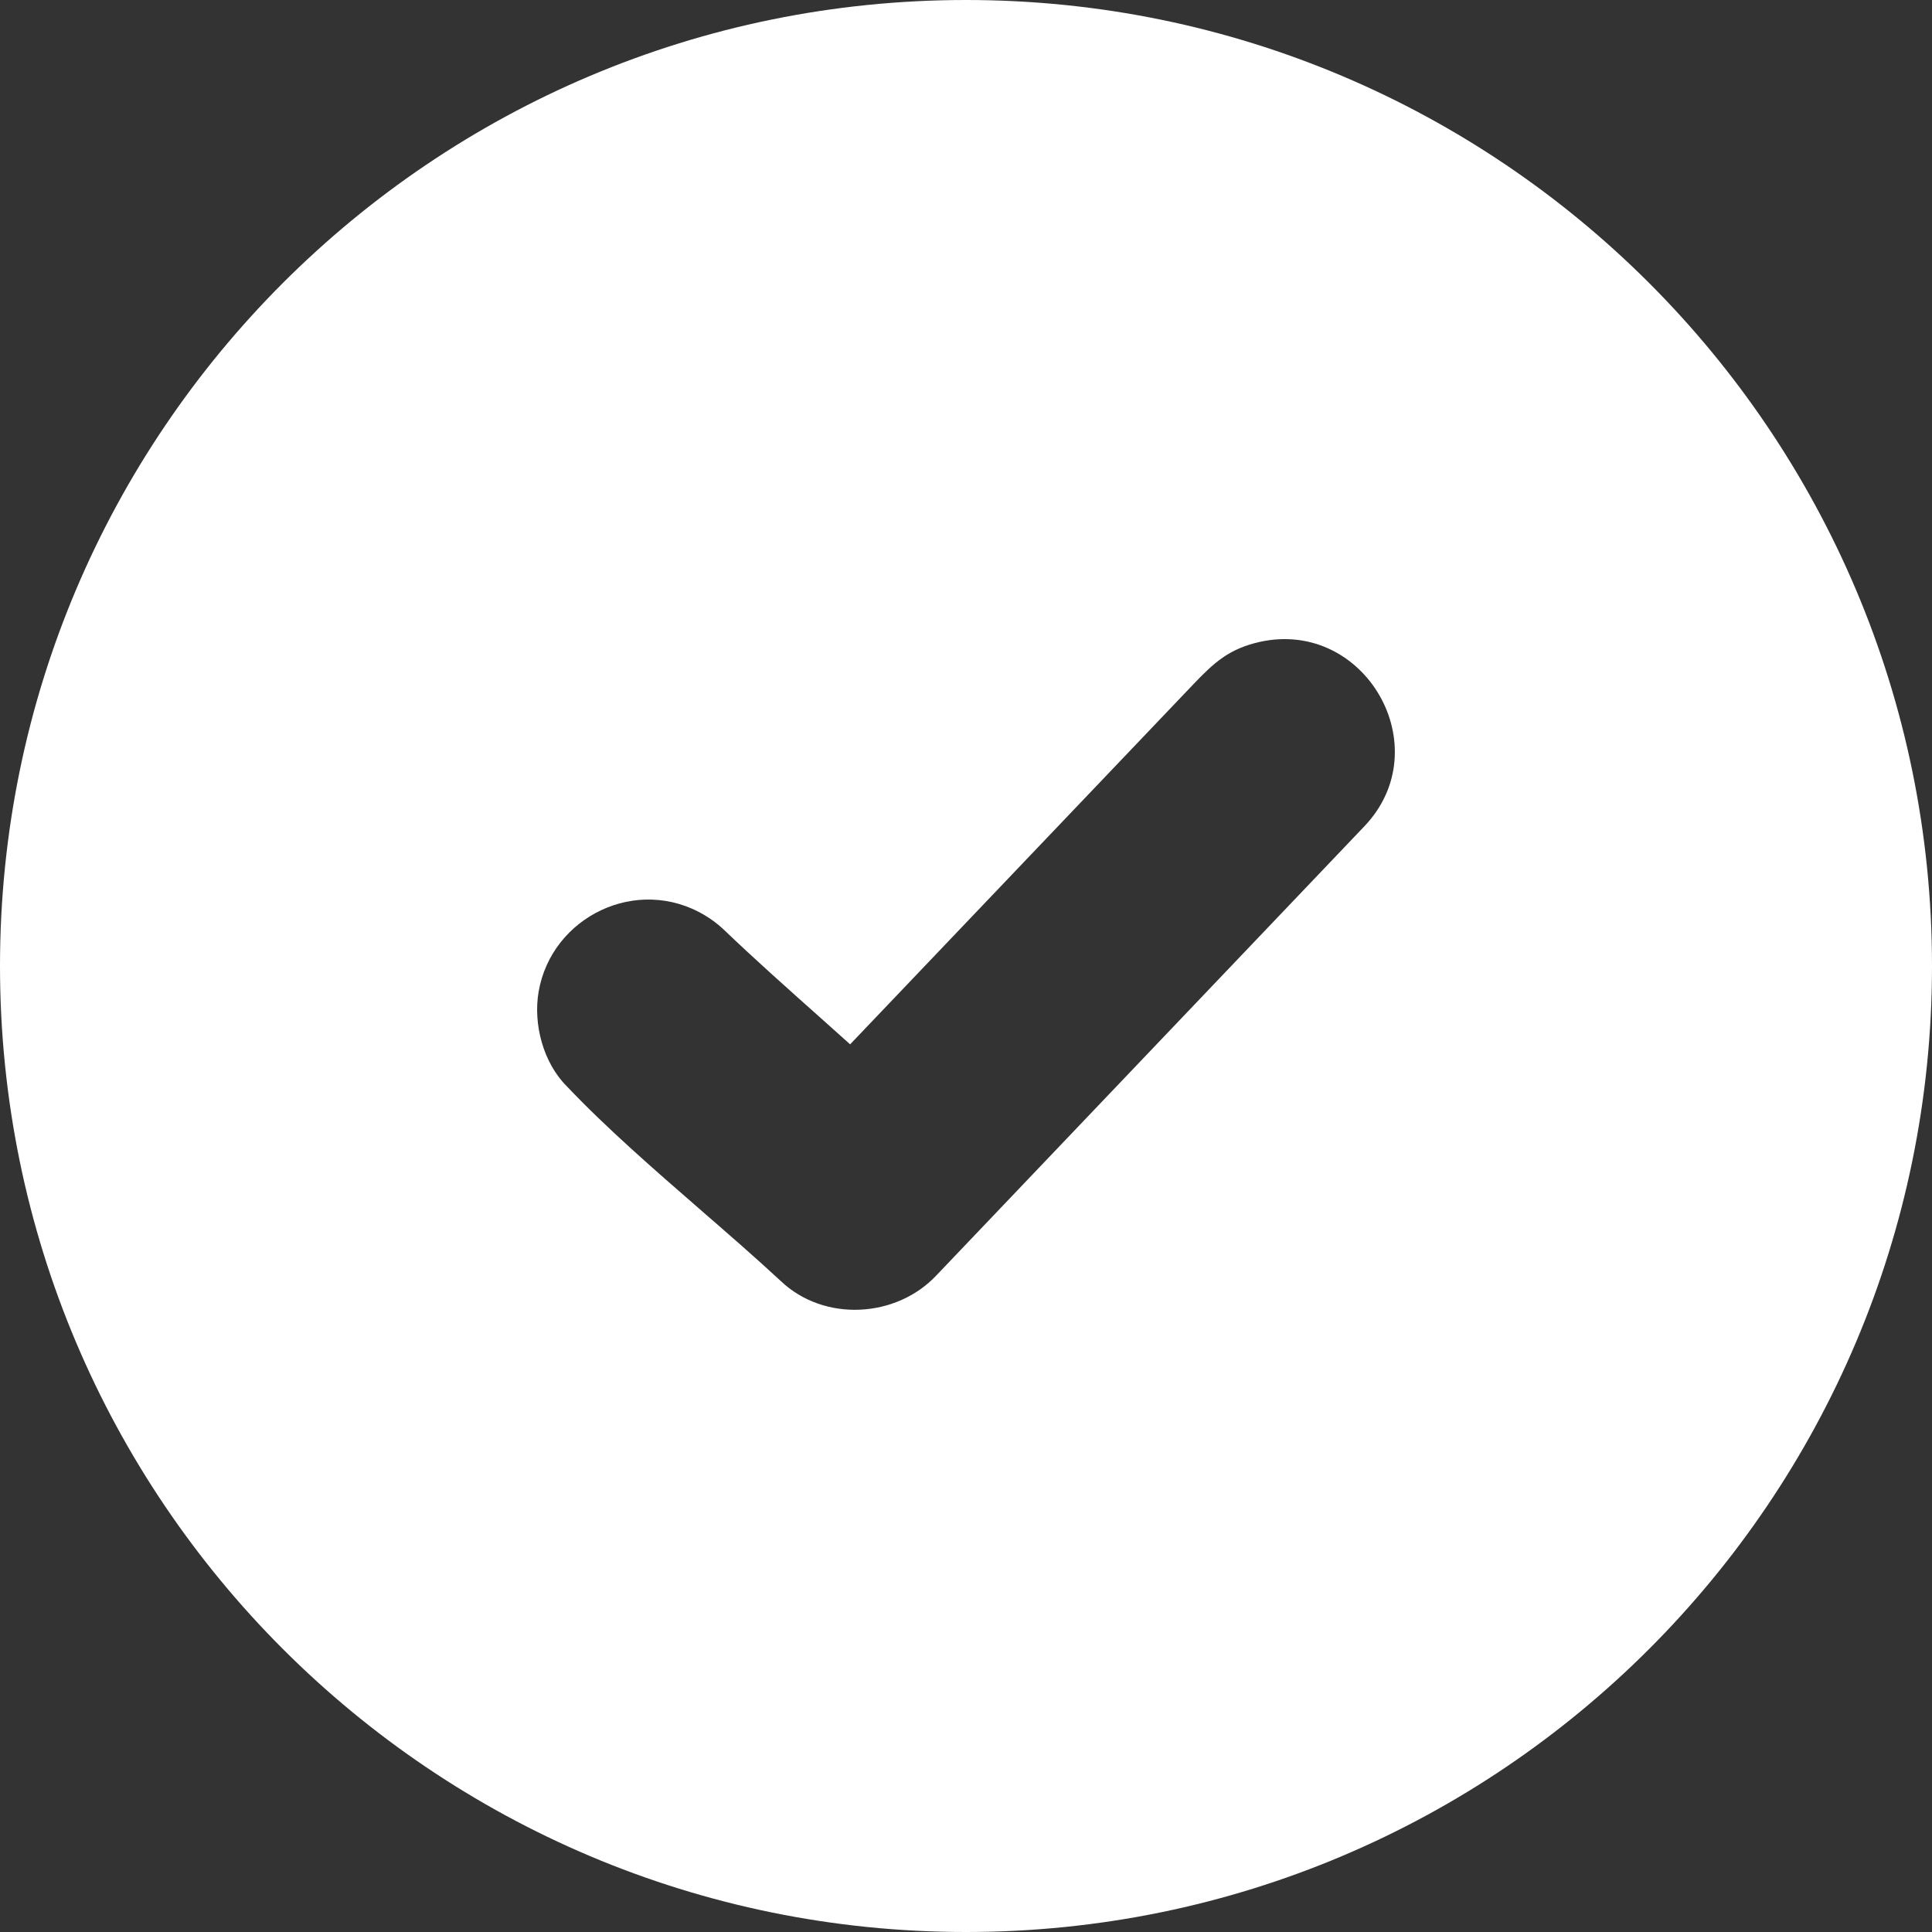 <svg width="42" height="42" viewBox="0 0 42 42" fill="none" xmlns="http://www.w3.org/2000/svg">
<rect x="0" y="0" width="42" height="42" fill="#333333" stroke="none"/>
<path fill-rule="evenodd" clip-rule="evenodd" d="M21 0C32.598 0 42 9.402 42 21C42 32.598 32.598 42 21 42C9.402 42 0 32.598 0 21C0 9.402 9.402 0 21 0ZM11.709 21.559C11.991 19.925 13.856 19.016 15.327 19.901C15.46 19.98 15.588 20.075 15.706 20.183L15.718 20.194C16.378 20.827 17.118 21.486 17.851 22.139L18.481 22.703L25.945 14.873C26.391 14.406 26.718 14.104 27.387 13.954C29.677 13.448 31.287 16.248 29.664 17.959L20.359 27.723C19.483 28.657 17.916 28.743 16.975 27.85C16.435 27.349 15.848 26.839 15.254 26.323C14.227 25.43 13.177 24.518 12.323 23.616C11.809 23.104 11.588 22.264 11.709 21.559Z" fill="white"/>
</svg>
